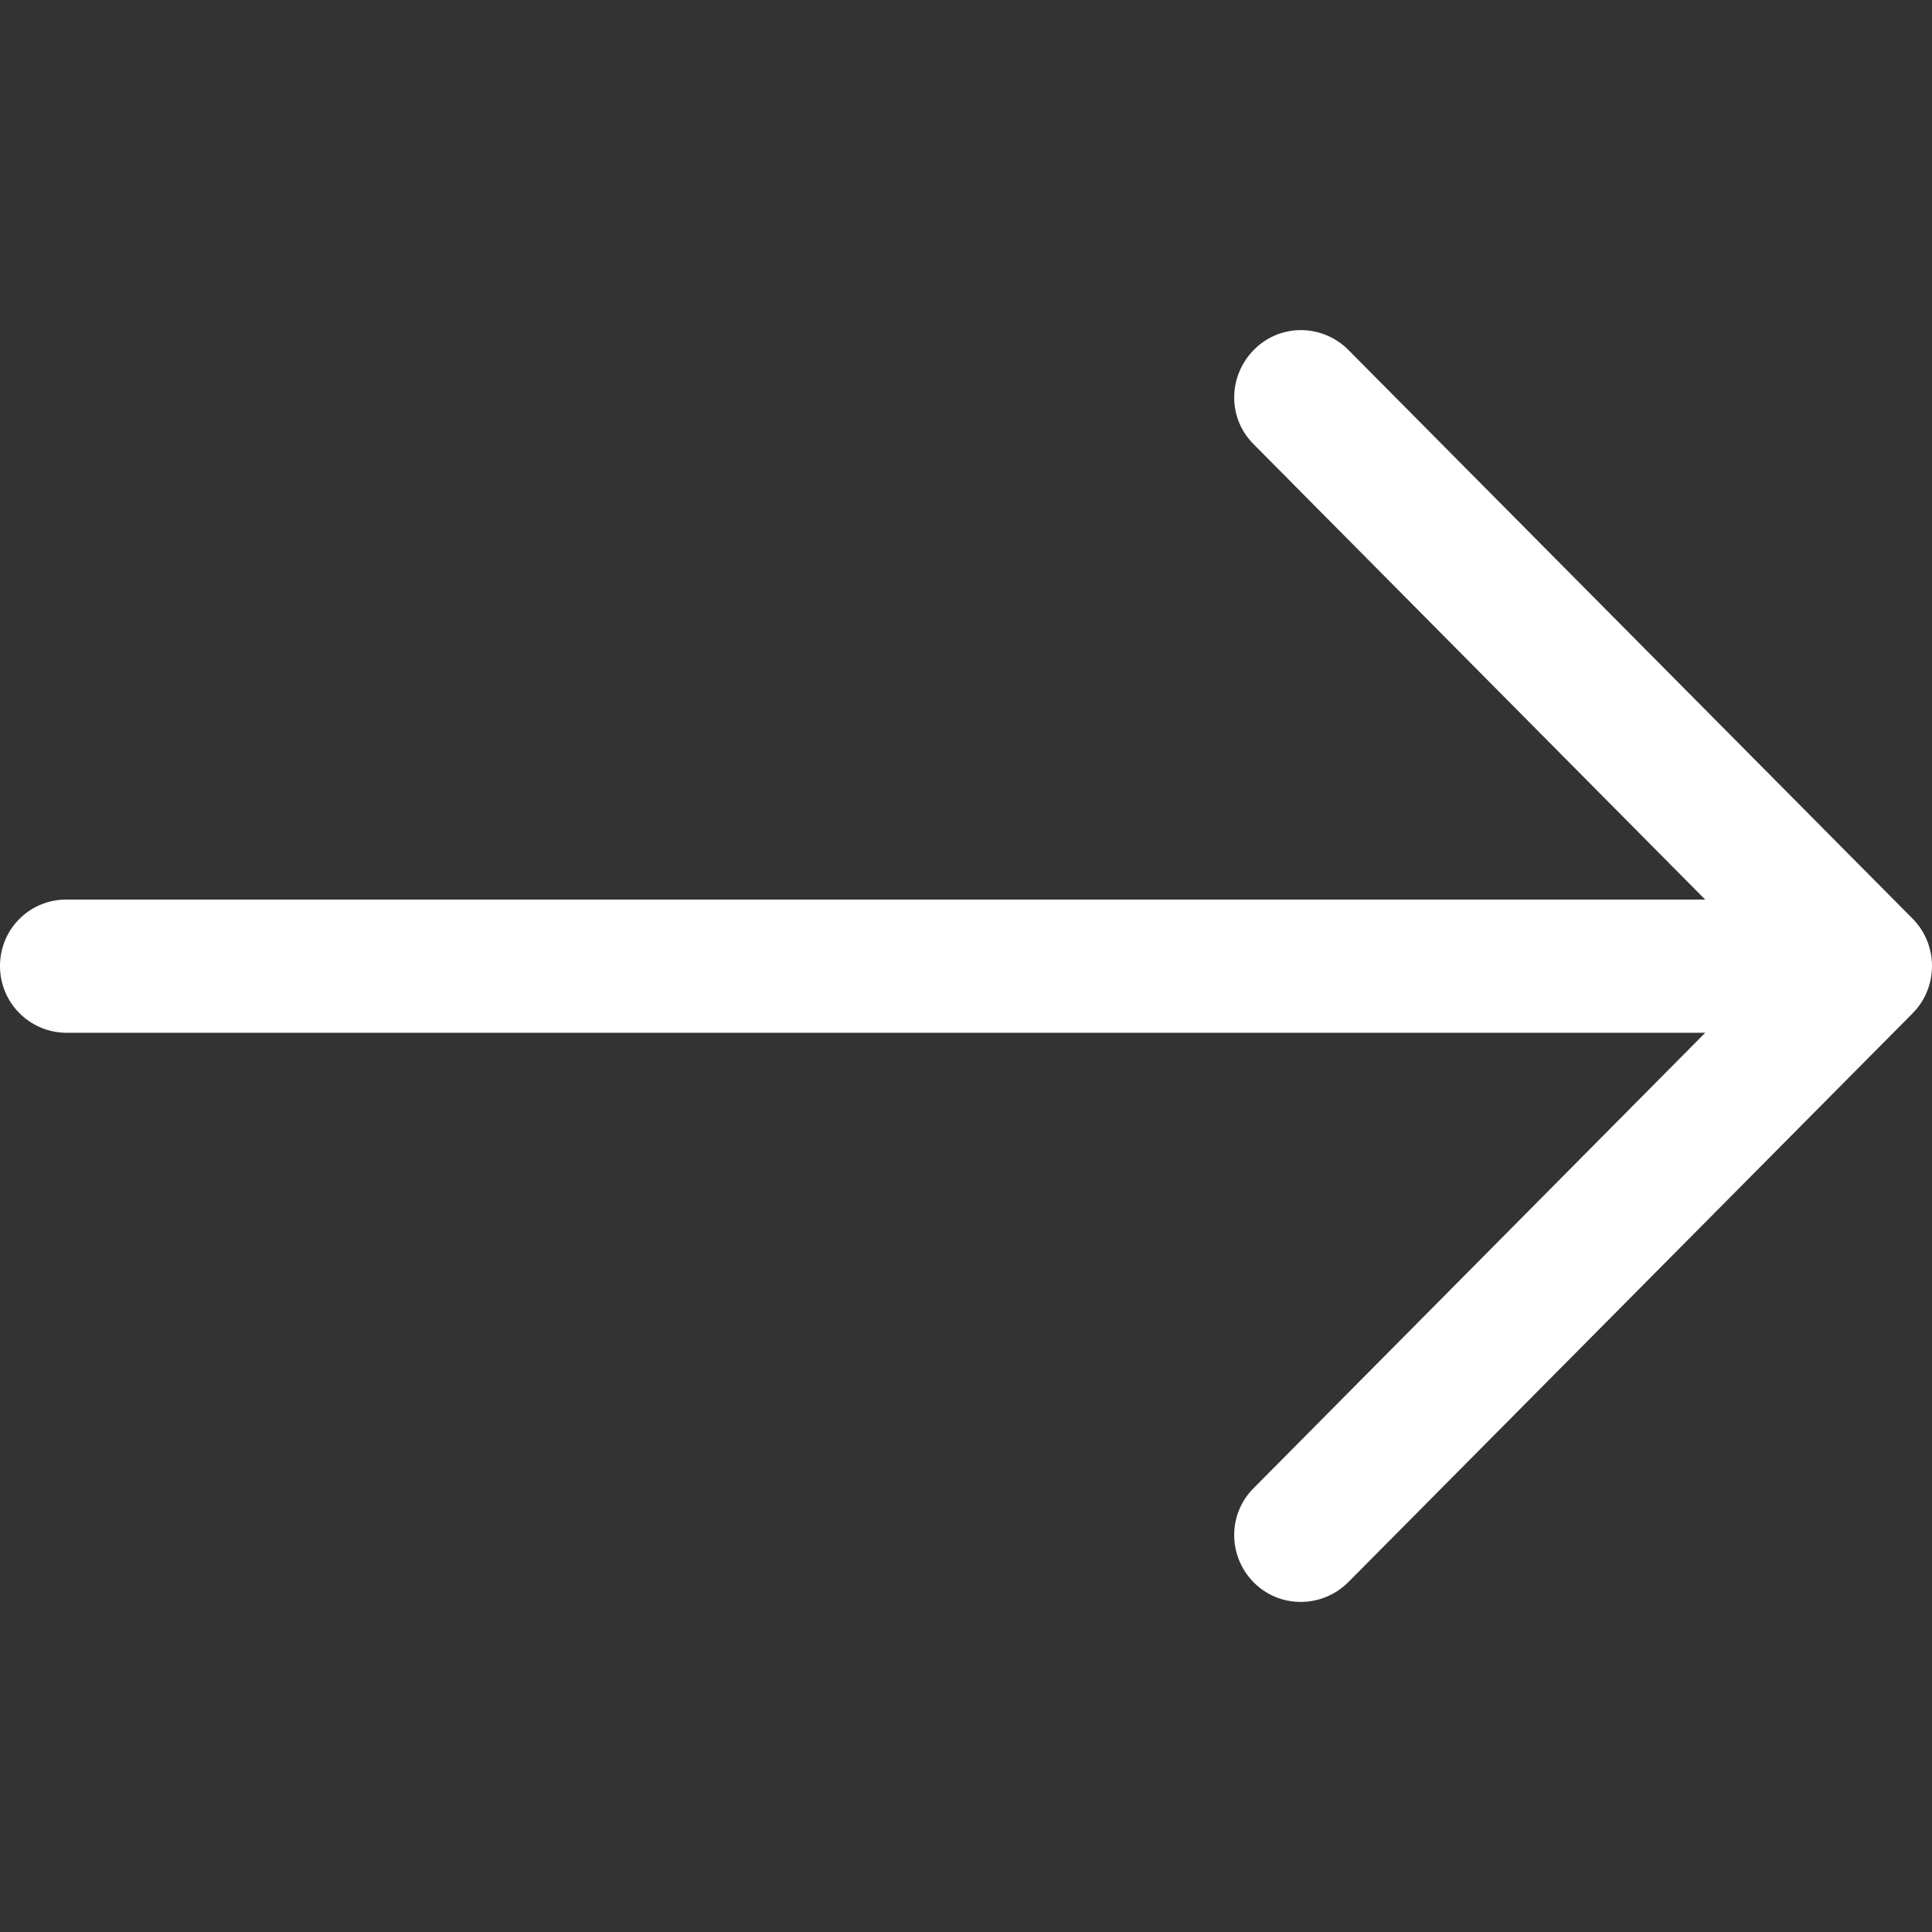 <svg viewBox="0 0 512 512" version="1.1" xmlns="http://www.w3.org/2000/svg" id="Layer_1">
  
  <rect x="0" y="0" width="512" height="512" fill="#333333" stroke="none"/>
  
  <defs>
    <style>
      .st0 {
        fill: #fff;
      }
    </style>
  </defs>
  <g id="Layer_2">
    <g id="Layer_1_copy">
      <g id="_39">
        <path d="M506.9,243.5l-149.6-150.8c-6.9-6.9-18.1-7-25,0s-7,18.1-.1,25l119.7,120.7H17.7C7.9,238.3,0,246.2,0,256s7.9,17.7,17.7,17.7h434.2l-119.7,120.7c-6.9,6.9-6.8,18.1.1,25s18.1,6.8,25-.1l149.6-150.8c6.8-6.9,6.8-18.1,0-25h0Z" class="st0"></path>
      </g>
    </g>
  </g>
</svg>